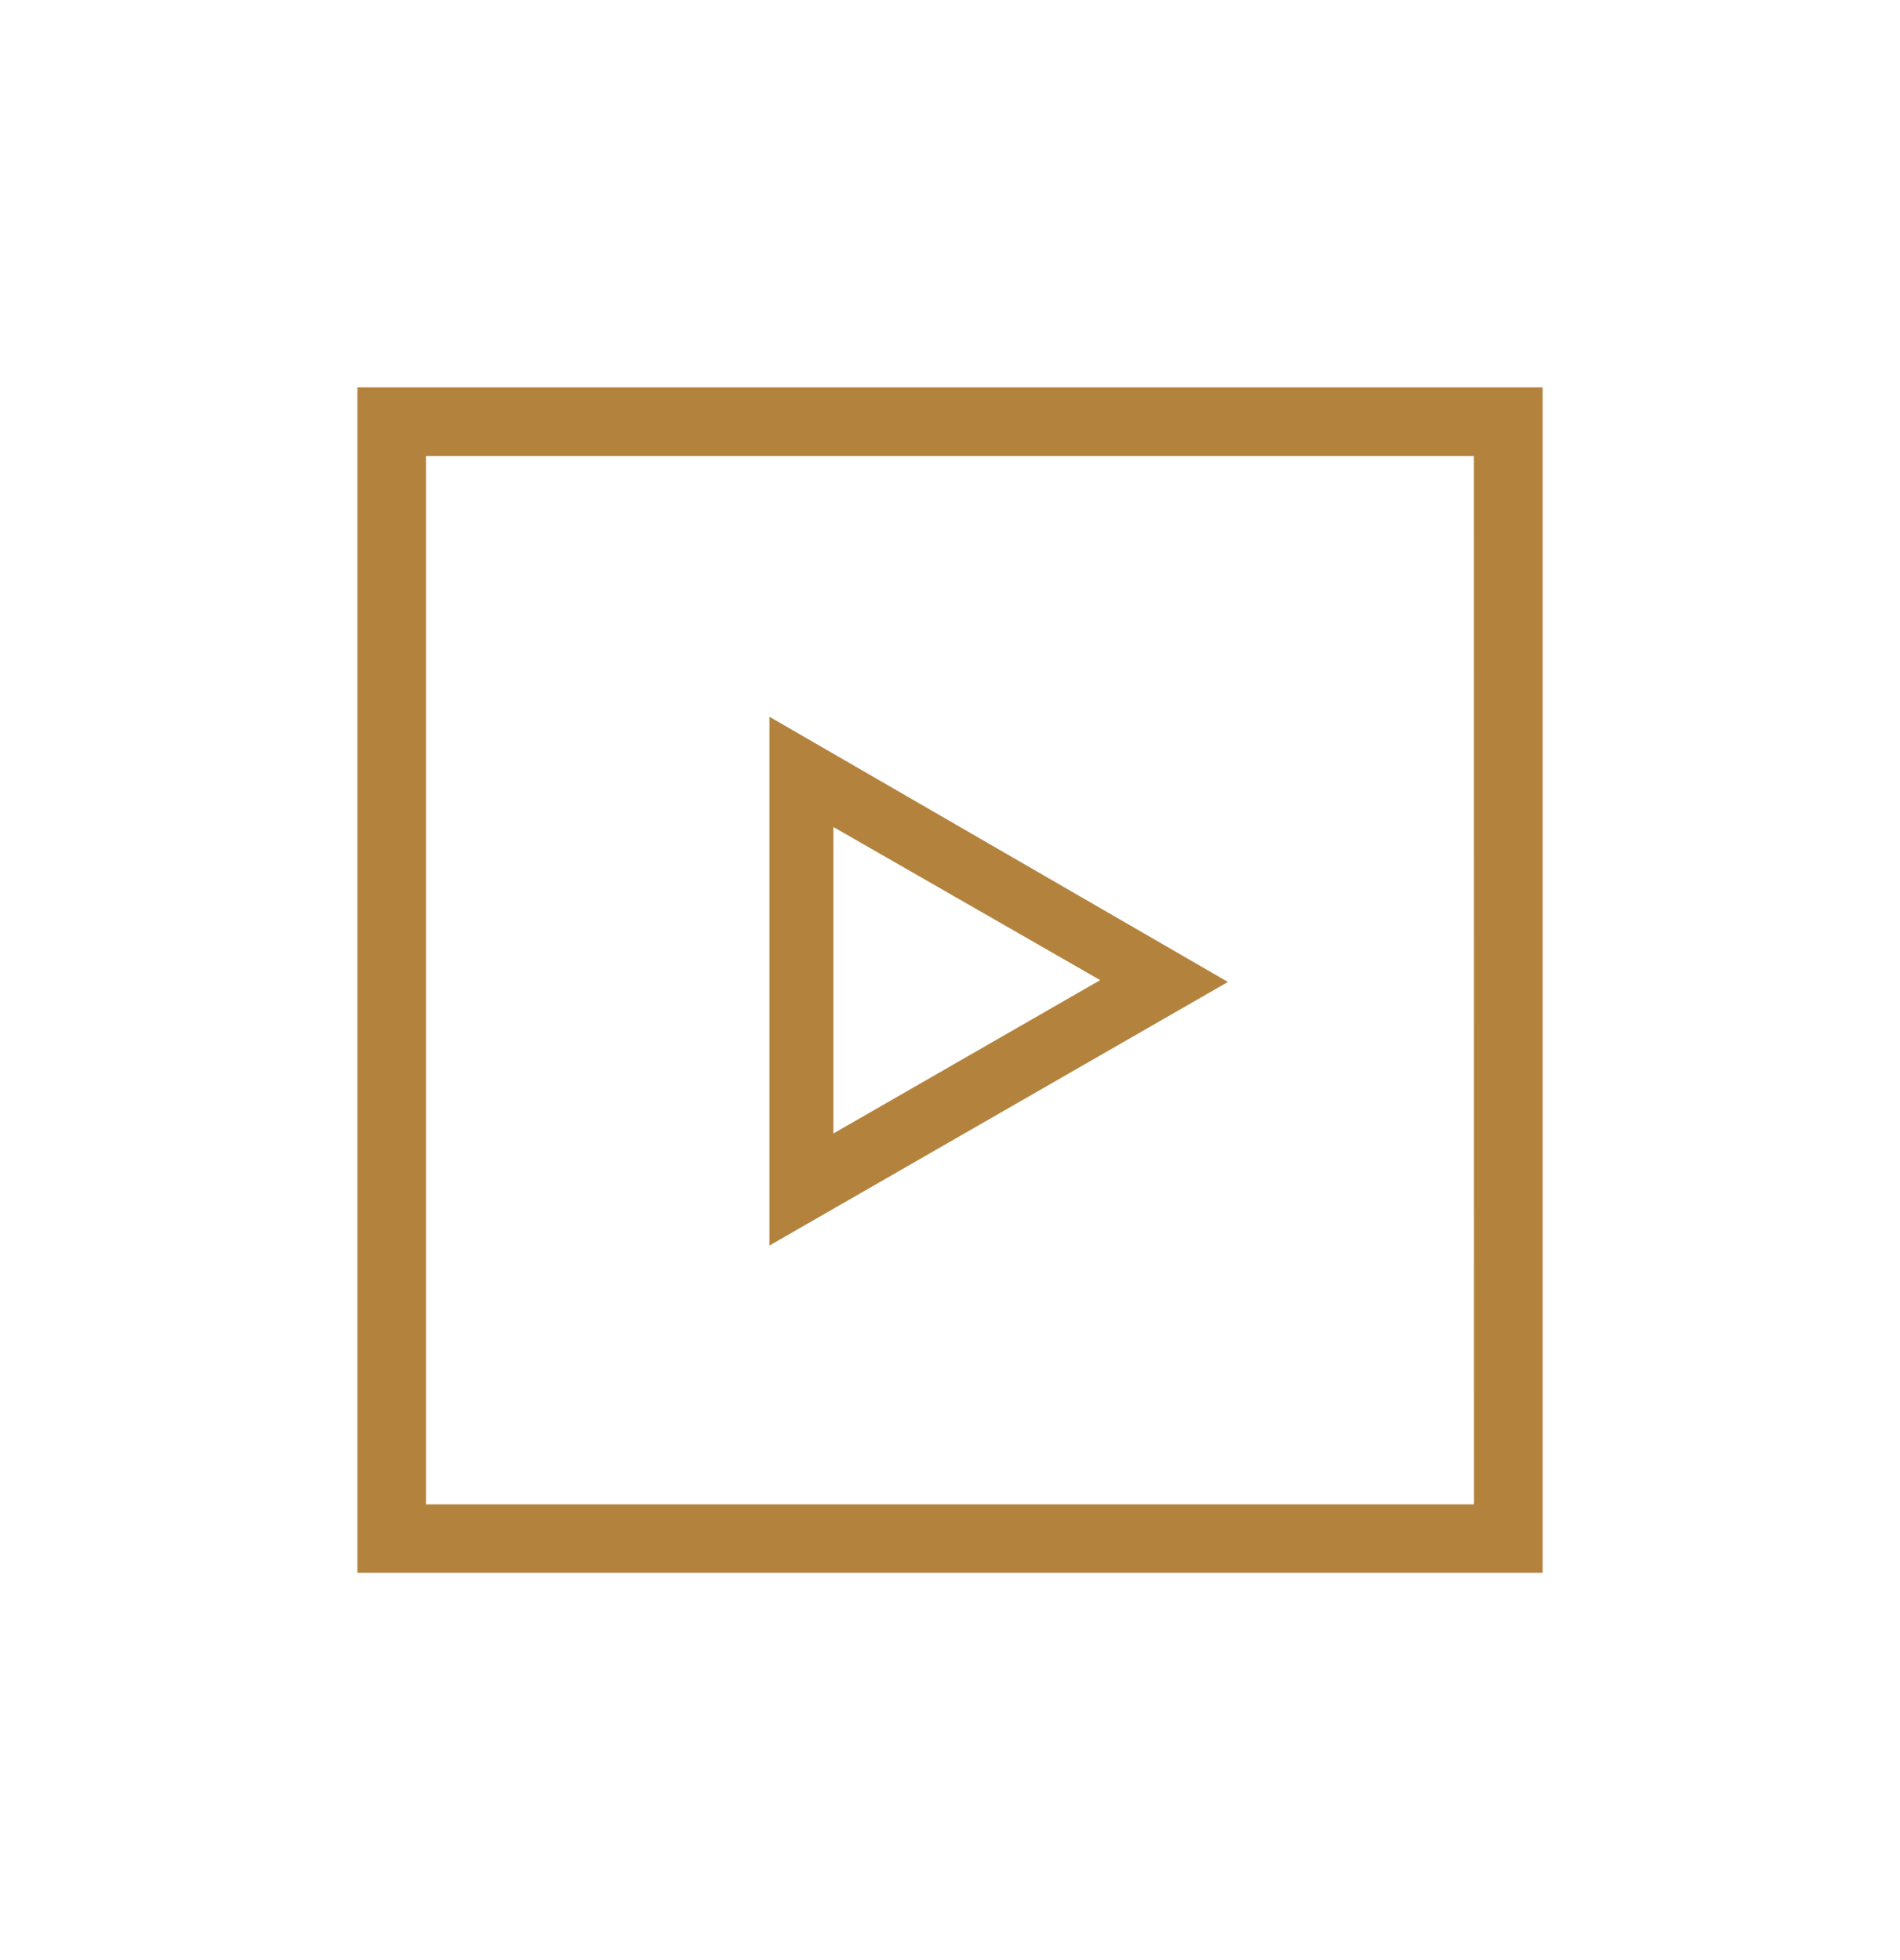 <svg data-name="Calque 1" xmlns="http://www.w3.org/2000/svg" viewBox="0 0 167 172.29"><path fill="#b3833e" d="M31.41,34.05V138.24H135.59V34.05ZM67.63,63v46.48l40.3-23.17Zm5.62,9.69L96.7,86.15,73.25,99.63Zm56.31,59.54H37.44V40.09h92.11Z" style=""/></svg>